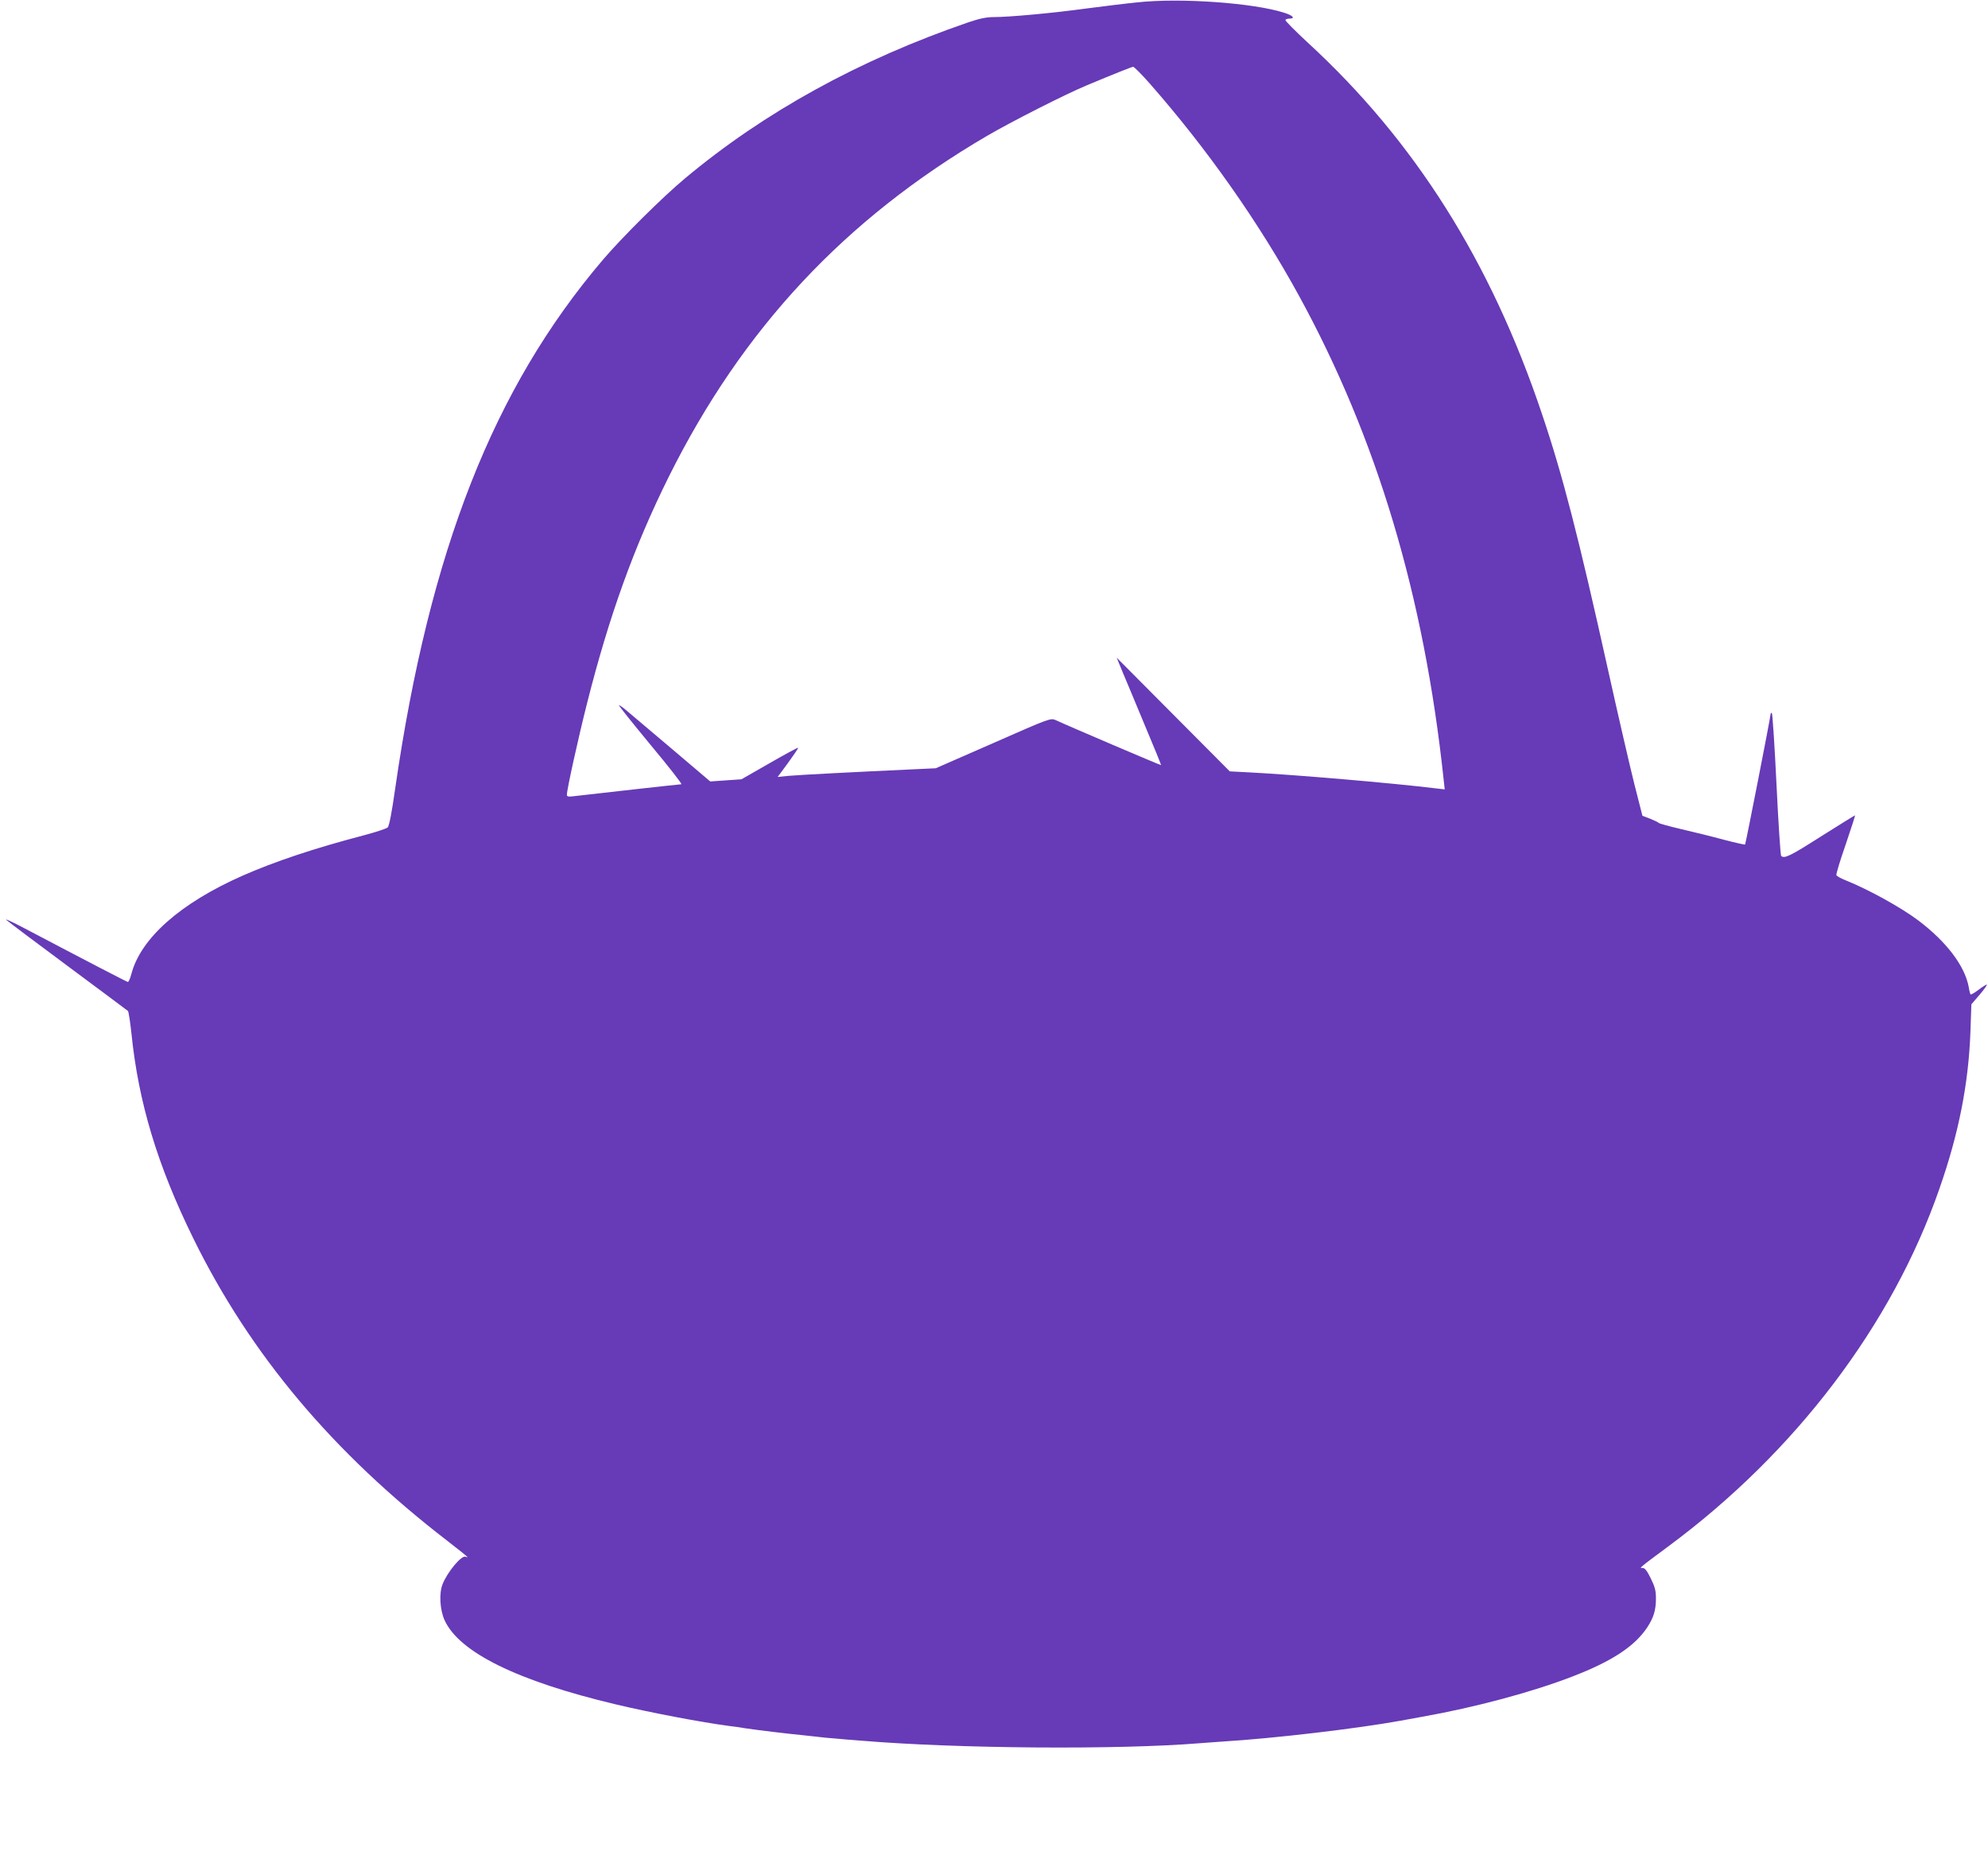 <?xml version="1.0" standalone="no"?>
<!DOCTYPE svg PUBLIC "-//W3C//DTD SVG 20010904//EN"
 "http://www.w3.org/TR/2001/REC-SVG-20010904/DTD/svg10.dtd">
<svg version="1.0" xmlns="http://www.w3.org/2000/svg"
 width="1280pt" height="1197pt" viewBox="0 0 1280 1197"
 preserveAspectRatio="xMidYMid meet">
<g transform="translate(0,1197) scale(0.1,-0.1)"
fill="#673ab7" stroke="none">
<path d="M7325 11955 c-71 -7 -218 -25 -325 -39 -218 -30 -501 -56 -601 -56
-48 0 -91 -9 -165 -34 -701 -241 -1312 -577 -1824 -1005 -144 -120 -407 -381
-530 -526 -703 -826 -1114 -1872 -1335 -3399 -22 -156 -39 -245 -49 -254 -8
-8 -79 -31 -158 -52 -317 -83 -570 -168 -777 -259 -400 -177 -654 -402 -715
-632 -8 -30 -18 -53 -23 -52 -7 1 -239 121 -693 360 -58 30 -98 48 -90 40 8
-8 186 -142 395 -297 209 -155 384 -286 389 -290 4 -5 14 -68 22 -142 45 -445
167 -851 399 -1323 367 -747 899 -1380 1638 -1949 70 -54 127 -100 127 -102 0
-2 -6 -1 -13 2 -26 10 -116 -98 -147 -176 -24 -58 -18 -167 13 -234 95 -206
468 -390 1098 -540 226 -54 559 -117 734 -140 22 -2 69 -9 105 -15 71 -11 280
-36 375 -45 33 -4 78 -8 100 -11 22 -3 65 -7 95 -9 30 -3 111 -10 180 -15 613
-51 1648 -59 2175 -16 33 3 101 7 150 11 329 20 862 83 1143 134 59 11 121 22
137 25 344 61 710 159 973 261 253 98 397 193 478 315 41 62 56 111 56 186 0
52 -7 76 -34 131 -24 49 -39 67 -52 65 -25 -2 -21 1 165 139 819 606 1442
1427 1746 2303 125 357 188 677 200 1014 l6 174 54 63 c30 35 50 64 45 64 -5
0 -30 -16 -55 -35 -25 -19 -48 -32 -50 -28 -2 5 -8 25 -11 47 -25 136 -143
292 -326 430 -112 84 -321 199 -463 256 -33 13 -61 28 -63 35 -3 6 24 95 60
198 35 103 62 187 60 187 -2 0 -102 -62 -221 -137 -199 -127 -235 -144 -255
-124 -4 4 -18 212 -30 464 -12 251 -26 457 -30 457 -4 0 -8 -4 -8 -9 0 -19
-160 -834 -164 -839 -3 -2 -65 12 -138 31 -73 20 -196 50 -273 68 -77 18 -142
36 -145 40 -3 4 -28 16 -55 27 l-50 19 -52 204 c-28 112 -104 440 -168 729
-191 861 -293 1259 -427 1655 -329 980 -818 1756 -1506 2389 -83 77 -149 143
-146 148 3 4 14 8 24 8 43 0 26 20 -32 38 -195 63 -666 97 -943 67z m77 -522
c369 -420 702 -893 962 -1368 502 -918 805 -1932 931 -3114 l7 -64 -53 6
c-285 35 -909 88 -1197 103 l-134 7 -364 366 -364 366 39 -95 c22 -52 87 -207
144 -345 58 -137 104 -251 103 -252 -2 -2 -600 253 -681 291 -30 13 -42 9
-400 -149 l-370 -162 -150 -7 c-370 -17 -736 -36 -799 -42 l-69 -7 68 92 c37
51 66 94 64 96 -3 2 -86 -43 -185 -100 l-180 -103 -101 -7 -100 -7 -239 203
c-132 111 -263 223 -292 247 -29 25 -54 43 -57 41 -2 -3 90 -118 205 -257 116
-139 204 -252 197 -252 -11 0 -567 -62 -684 -76 -45 -6 -53 -4 -53 9 0 33 73
364 130 589 142 563 303 1009 526 1458 474 952 1132 1658 2049 2195 154 90
500 266 641 325 172 72 290 119 300 120 6 0 54 -48 106 -107z"/>
</g>
</svg>
